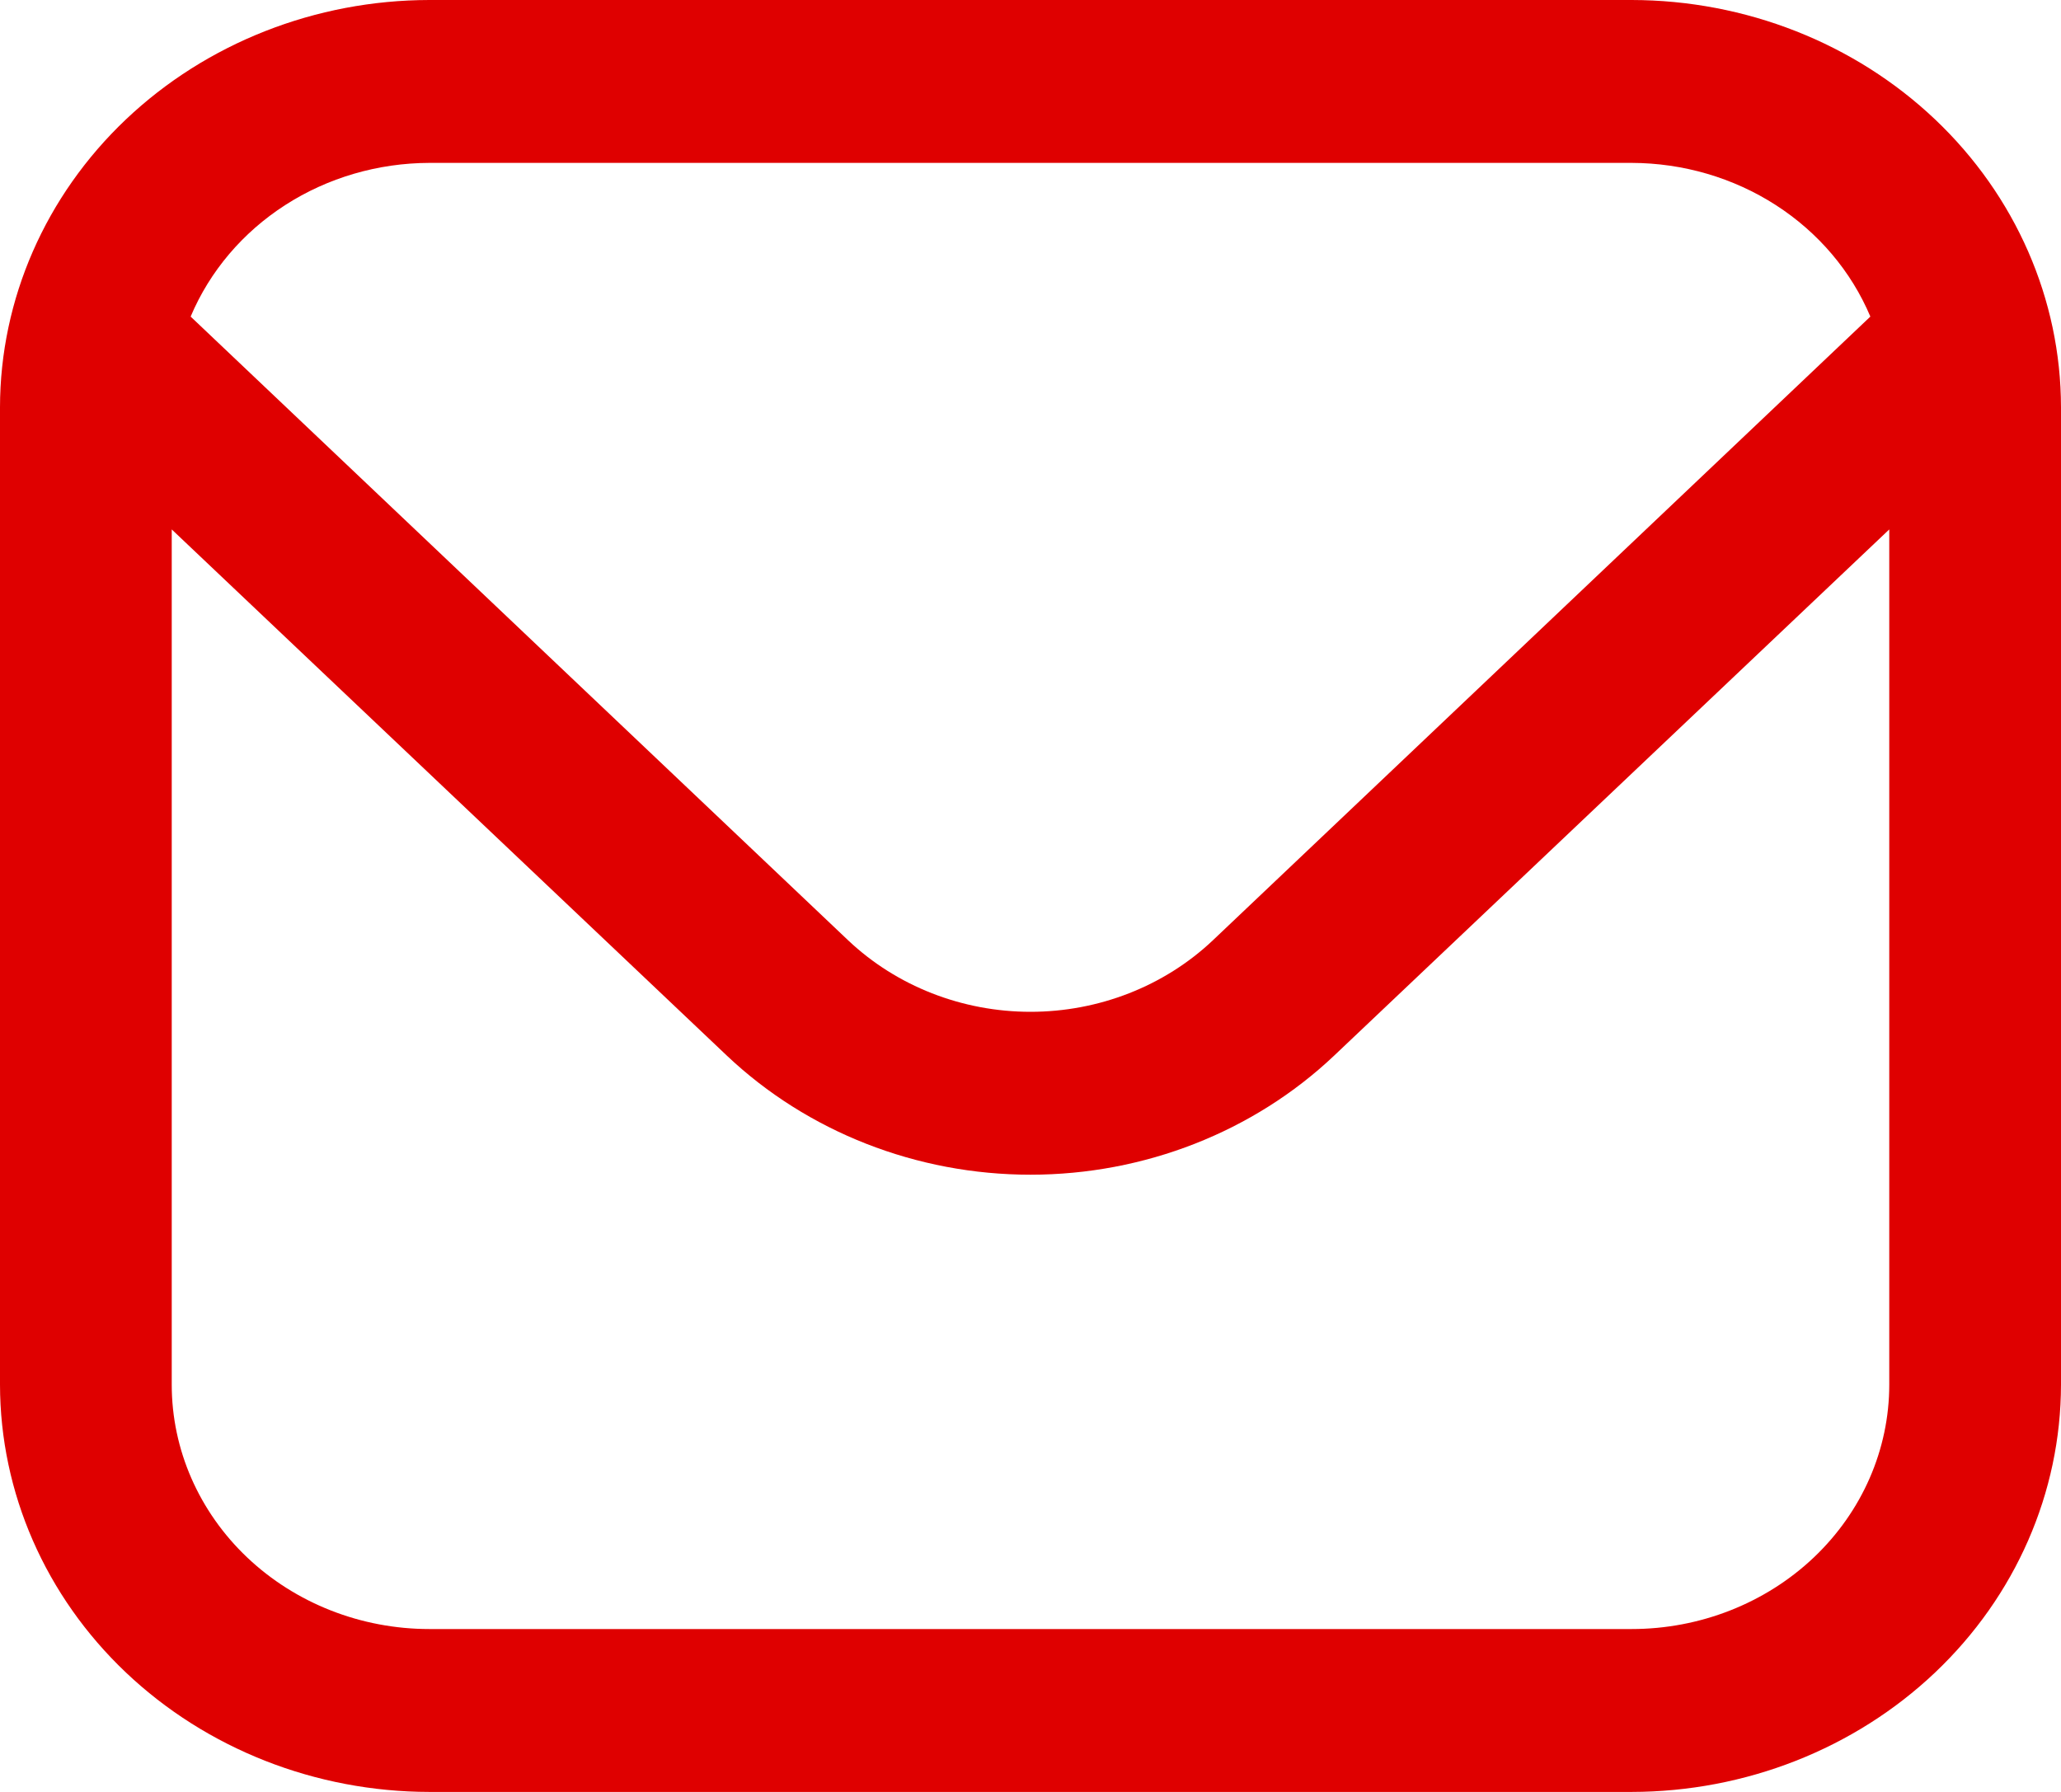 <svg width="46" height="40" viewBox="0 0 46 40" fill="none" xmlns="http://www.w3.org/2000/svg">
<path d="M36.417 0H9.583C7.043 0.003 4.607 0.962 2.81 2.666C1.014 4.37 0.003 6.681 0 9.091L0 30.909C0.003 33.319 1.014 35.63 2.81 37.334C4.607 39.038 7.043 39.997 9.583 40H36.417C38.957 39.997 41.393 39.038 43.19 37.334C44.986 35.63 45.997 33.319 46 30.909V9.091C45.997 6.681 44.986 4.37 43.19 2.666C41.393 0.962 38.957 0.003 36.417 0ZM9.583 3.636H36.417C37.564 3.639 38.685 3.966 39.635 4.578C40.584 5.189 41.319 6.056 41.745 7.067L27.067 20.993C25.987 22.013 24.524 22.586 23 22.586C21.476 22.586 20.013 22.013 18.933 20.993L4.255 7.067C4.681 6.056 5.416 5.189 6.365 4.578C7.315 3.966 8.436 3.639 9.583 3.636ZM36.417 36.364H9.583C8.058 36.364 6.596 35.789 5.517 34.766C4.439 33.743 3.833 32.356 3.833 30.909V11.818L16.223 23.564C18.022 25.266 20.459 26.222 23 26.222C25.541 26.222 27.978 25.266 29.777 23.564L42.167 11.818V30.909C42.167 32.356 41.561 33.743 40.483 34.766C39.404 35.789 37.942 36.364 36.417 36.364Z" fill="#df0000"/>
</svg>
